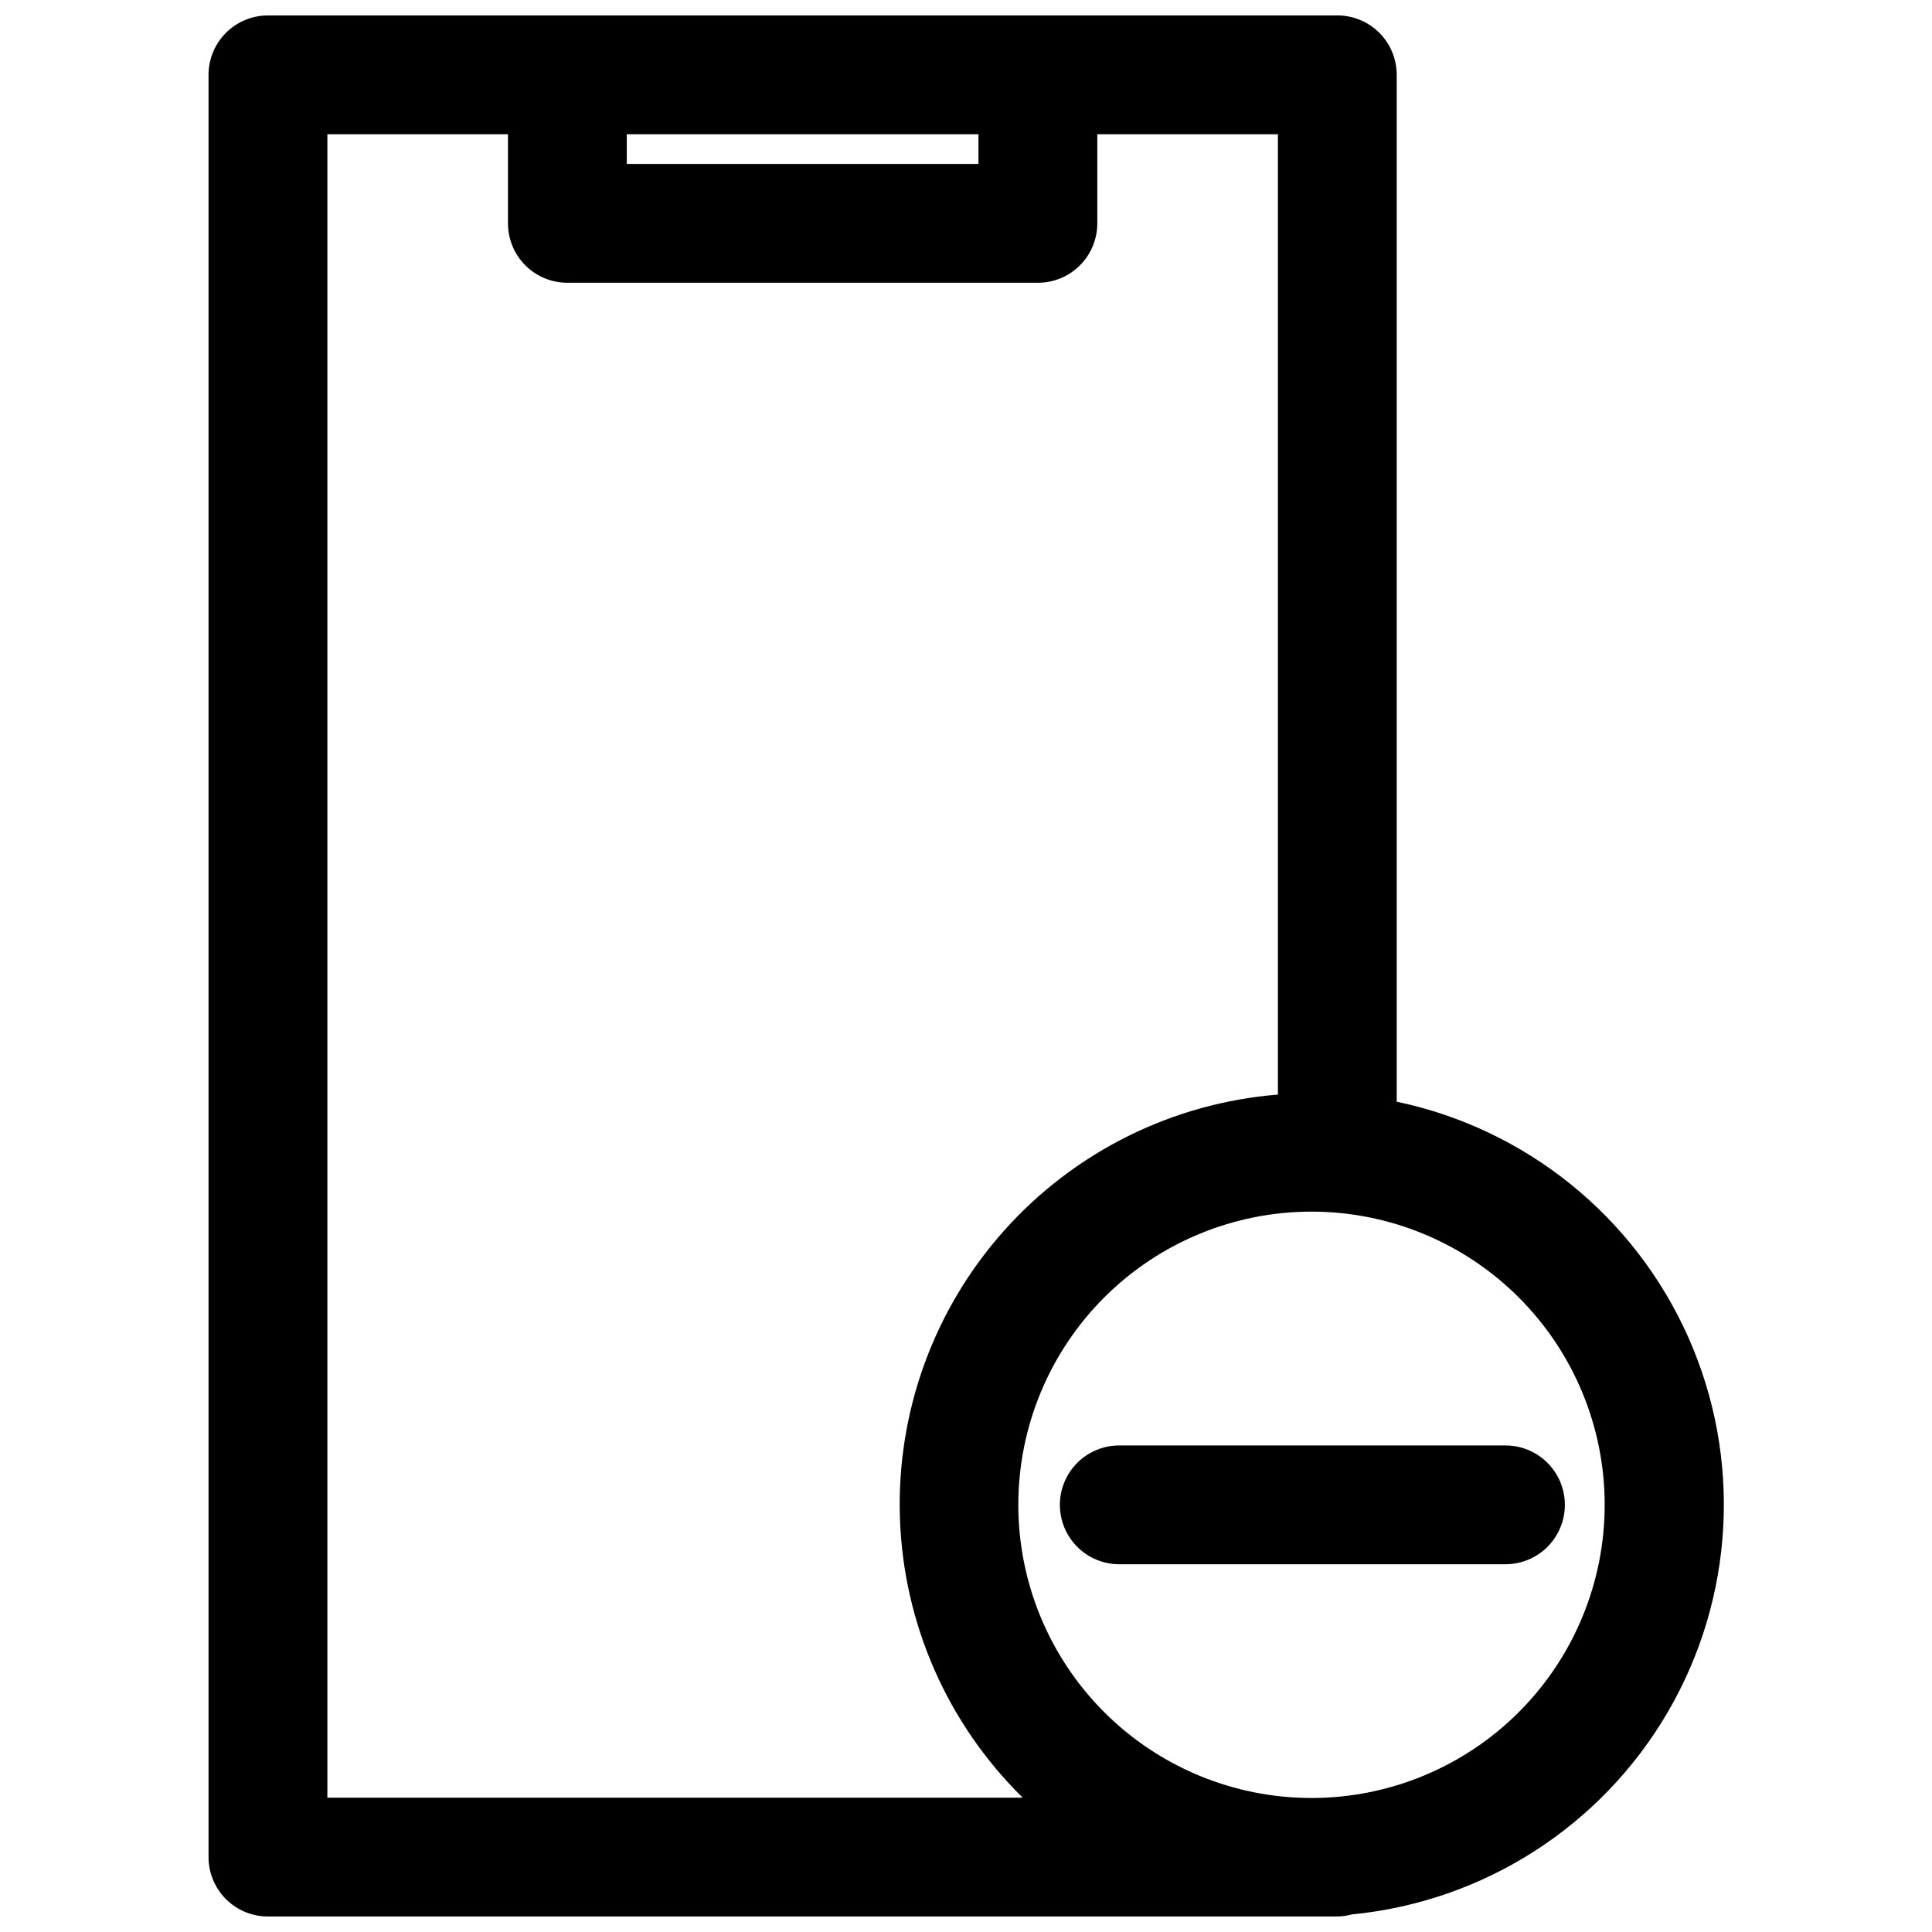 <?xml version="1.0" encoding="UTF-8"?>
<!-- Uploaded to: SVG Repo, www.svgrepo.com, Generator: SVG Repo Mixer Tools -->
<svg width="800px" height="800px" version="1.1" viewBox="144 144 512 512" xmlns="http://www.w3.org/2000/svg">
 <defs>
  <clipPath id="a">
   <path d="m199 148.09h402v503.81h-402z"/>
  </clipPath>
 </defs>
 <g clip-path="url(#a)">
  <path d="m498.4 148.09h-283.39c-4.176 0-8.184 1.66-11.133 4.609-2.953 2.953-4.613 6.961-4.613 11.133v472.32c0 4.176 1.66 8.18 4.613 11.133 2.949 2.953 6.957 4.609 11.133 4.609h283.39-0.004c1.305-0.023 2.602-0.207 3.859-0.551 34.898-3.379 66.047-23.328 83.719-53.613 17.668-30.285 19.707-67.219 5.477-99.262-14.23-32.047-42.996-55.301-77.309-62.504v-272.14c0-4.172-1.66-8.18-4.613-11.133-2.953-2.949-6.957-4.609-11.133-4.609zm-95.094 31.488v7.871h-93.203v-7.871zm-172.55 440.83v-440.83h47.863v23.617c0 4.176 1.656 8.18 4.609 11.133s6.957 4.609 11.133 4.609h124.69c4.176 0 8.184-1.656 11.133-4.609 2.953-2.953 4.613-6.957 4.613-11.133v-23.617h47.863v254.5c-27.914 2.238-53.891 15.141-72.543 36.027-18.652 20.883-28.547 48.148-27.629 76.137 0.914 27.984 12.57 54.543 32.551 74.164zm338.5-77.617c0 20.609-8.188 40.379-22.766 54.949-14.578 14.57-34.344 22.754-54.957 22.746-20.609-0.004-40.375-8.203-54.941-22.781-14.566-14.582-22.742-34.355-22.73-54.965 0.016-20.613 8.219-40.375 22.805-54.934 14.586-14.562 34.363-22.734 54.973-22.711 20.594 0.02 40.336 8.215 54.891 22.785 14.551 14.566 22.727 34.316 22.727 54.91z"/>
 </g>
 <path d="m424.88 542.8c0 4.176 1.656 8.18 4.609 11.133 2.953 2.953 6.957 4.613 11.133 4.613h102.34c5.625 0 10.824-3.004 13.637-7.875 2.812-4.871 2.812-10.871 0-15.742-2.812-4.871-8.012-7.871-13.637-7.871h-102.34c-4.176 0-8.18 1.656-11.133 4.609-2.953 2.953-4.609 6.957-4.609 11.133z"/>
</svg>